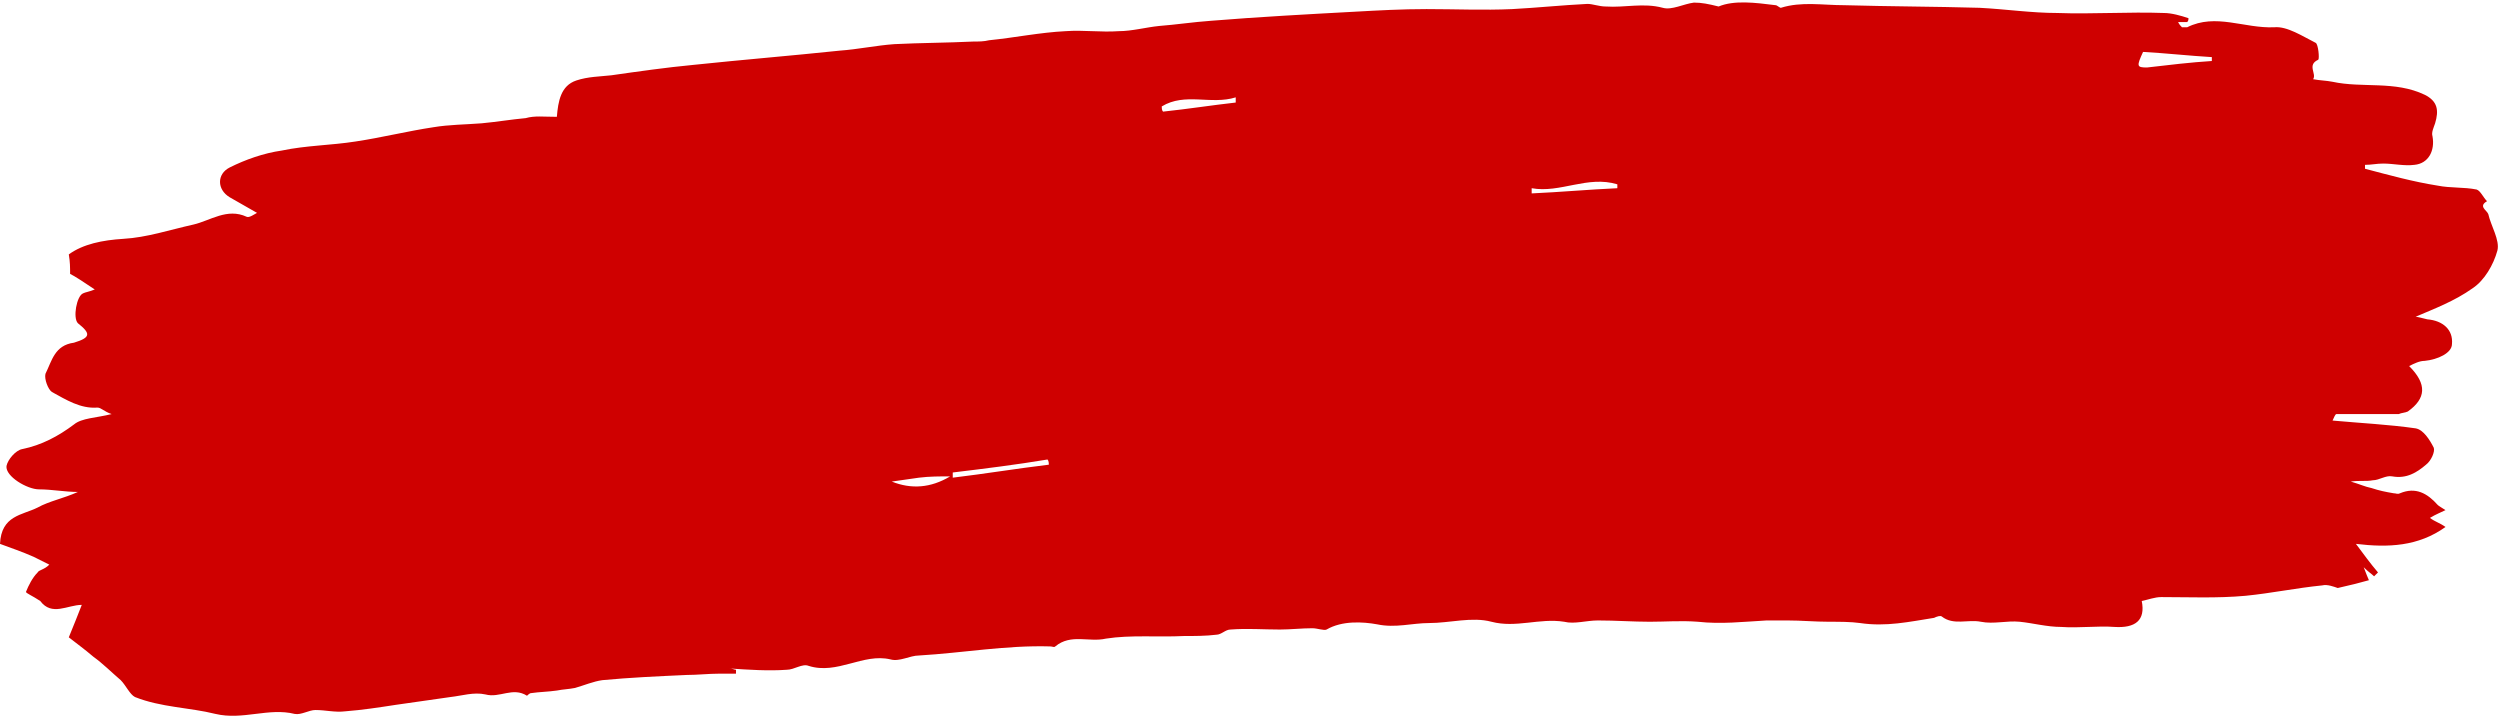 <svg xmlns="http://www.w3.org/2000/svg" height="55.5" version="1" viewBox="0 -0.2 192.6 55.5" width="192.6"><path d="M42.9 8.8c.1-1.2.3-2.4 1.5-2.8.9-.3 1.8-.3 2.7-.4 2.1-.3 4.2-.6 6.3-.8 3.8-.4 7.5-.7 11.3-1.1 1.4-.1 2.8-.4 4.2-.5 2-.1 4-.1 6.1-.2.4 0 .8 0 1.2-.1 2-.2 3.9-.6 5.9-.7 1.4-.1 2.7.1 4.1 0 1 0 2.1-.3 3.1-.4 1.3-.1 2.6-.3 4-.4 3.7-.3 7.4-.5 11.1-.7 1.8-.1 3.6-.2 5.5-.2 2.2 0 4.4.1 6.6 0 1.9-.1 3.8-.3 5.8-.4.4 0 .9.2 1.4.2 1.5.1 2.9-.3 4.4.1.7.2 1.6-.3 2.4-.4.6 0 1.1.1 1.9.3 1.2-.5 2.8-.3 4.4-.1.1 0 .3.2.4.2 1.6-.5 3.2-.2 4.9-.2 3.5.1 6.9.1 10.4.2 2 .1 4 .4 6 .4 2.7.1 5.5-.1 8.2 0 .6 0 1.3.2 1.9.4 0 .1 0 .2-.1.3h-.7c.1.2.2.3.3.4h.4c2.2-1.1 4.4.1 6.7 0 1-.1 2.2.7 3.2 1.2.2.1.3 1.2.2 1.3-.9.4-.1 1.1-.4 1.5.5.1 1 .1 1.5.2 2.3.5 4.8-.1 7.1 1 1 .5 1.1 1.2.8 2.2-.1.3-.3.7-.2 1 .2 1.1-.3 2.1-1.4 2.2-.8.1-1.6-.1-2.4-.1-.5 0-.9.1-1.4.1v.3c1.9.5 3.7 1 5.6 1.3 1 .2 2 .1 3 .3.3.1.5.6.8.9-.7.4 0 .7.1 1 .2.9.9 2 .7 2.8-.3 1.1-1 2.3-1.9 2.9-1.4 1-3 1.6-4.4 2.2.1 0 .5.1.9.2 1.2.1 2 .8 1.9 1.9 0 .7-1.1 1.2-2.1 1.3-.4 0-.8.2-1.2.4 1.4 1.4 1.3 2.5-.1 3.5-.2.1-.5.1-.7.2H180c-.1 0-.2.3-.3.5 2.2.2 4.3.3 6.4.6.6.1 1.1.9 1.4 1.5.1.3-.2 1-.6 1.3-.7.6-1.5 1.1-2.6.9-.5-.1-1 .3-1.5.3-.5.1-1 0-1.7.1.7.2 1.1.4 1.6.5.6.2 1.1.3 1.7.4.2 0 .3.1.5 0 1.2-.5 2.1 0 2.9.9.1.1.3.2.6.4-.4.2-.7.3-1.2.6.4.3.8.4 1.2.7-2.1 1.5-4.4 1.6-6.9 1.3.6.8 1.1 1.5 1.7 2.2l-.3.3c-.2-.2-.4-.3-.8-.7.2.5.3.8.4 1-.7.2-1.5.4-2.4.6-.3-.1-.8-.3-1.2-.2-2 .2-3.9.6-5.9.8-2.2.2-4.4.1-6.5.1-.5 0-1 .2-1.5.3.3 1.5-.5 2.1-2.1 2-1.3-.1-2.7.1-4.1 0-1.1 0-2.2-.3-3.2-.4-1-.1-2 .2-3 0s-2.1.3-3-.4c-.1-.1-.4 0-.6.1-1.9.3-3.7.7-5.7.4-.7-.1-1.6-.1-2.4-.1-1.1 0-2.1-.1-3.2-.1h-1.6c-1.8.1-3.5.3-5.3.1-1.3-.1-2.5 0-3.7 0-1.3 0-2.6-.1-4-.1-.9 0-1.8.3-2.6.1-1.9-.3-3.7.5-5.6 0-1.5-.4-3.2.1-4.8.1-1.3 0-2.6.4-4 .1-1.1-.2-2.7-.3-3.9.4-.2.1-.7-.1-1.1-.1-.8 0-1.7.1-2.5.1-1.3 0-2.5-.1-3.8 0-.4 0-.7.4-1.1.4-.8.1-1.7.1-2.5.1-2 .1-4.1-.1-6 .2-1.3.3-2.7-.4-3.9.6-.1.1-.2 0-.4 0-3.4-.1-6.7.5-10.1.7-.7 0-1.5.5-2.2.3-2.1-.5-4.1 1.2-6.3.5-.5-.2-1.1.3-1.7.3-1.4.1-2.9 0-4.4-.1.2 0 .4.1.5.1v.3h-1.3c-.8 0-1.7.1-2.5.1-2.2.1-4.4.2-6.5.4-.7.1-1.4.4-2.1.6-.5.1-.9.1-1.4.2-.7.1-1.3.1-2 .2-.1 0-.3.2-.3.2-1.1-.7-2.1.2-3.2-.1-.9-.2-1.8.1-2.7.2l-4.2.6c-1.3.2-2.6.4-3.9.5-.8.1-1.5-.1-2.3-.1-.5 0-1.1.4-1.6.3-2-.5-4 .5-6.1 0-2-.5-4.2-.5-6.2-1.3-.4-.2-.7-.9-1.1-1.3-.7-.6-1.4-1.3-2.1-1.8-.7-.6-1.4-1.1-1.9-1.5.4-1 .7-1.7 1-2.5-1.1 0-2.3.9-3.2-.3-.6-.4-1.1-.6-1.1-.7.2-.5.5-1.1.9-1.5.1-.2.5-.2.9-.6l-1.2-.6c-.9-.4-1.8-.7-2.6-1 .1-2.2 1.7-2.2 2.9-2.8.9-.5 2-.7 3.1-1.2-1 0-2-.2-3-.2-.9 0-2.6-1-2.5-1.8.1-.5.7-1.2 1.2-1.3 1.5-.3 2.8-1 4-1.9.6-.5 1.7-.5 2.9-.8-.6-.2-.8-.5-1.1-.5-1.3.1-2.4-.6-3.5-1.2-.3-.2-.6-1-.5-1.4.5-1 .7-2.2 2.2-2.4 1.3-.4 1.3-.7.3-1.5-.4-.4-.1-2.1.4-2.3.2-.1.4-.1.9-.3-.9-.6-1.5-1-1.9-1.2 0-.5 0-.9-.1-1.5 1.1-.8 2.6-1.1 4.2-1.2 1.8-.1 3.6-.7 5.4-1.1 1.3-.3 2.6-1.3 4.1-.6.2.1.6-.2.8-.3L17.7 15c-1-.6-1-1.8 0-2.3 1.2-.6 2.6-1.1 4-1.3 1.9-.4 3.8-.4 5.7-.7 2-.3 4-.8 6-1.1 1.2-.2 2.4-.2 3.7-.3 1.1-.1 2.3-.3 3.4-.4.7-.2 1.4-.1 2.4-.1zm127.5-4.3v-.3c-1.7-.1-3.5-.3-5.3-.4-.5 1.1-.5 1.2.3 1.2 1.7-.2 3.4-.4 5-.5zm-97 31.7v.4c2.5-.3 4.9-.7 7.4-1 0-.1 0-.3-.1-.4-2.4.4-4.8.7-7.3 1zM89.5 8c0 .1 0 .3.1.4 1.9-.2 3.8-.5 5.6-.7v-.4c-1.9.6-3.9-.4-5.7.7zm28.5 6.3v.4c2.2-.1 4.4-.3 6.6-.4V14c-2.3-.7-4.4.7-6.6.3zM73.2 36.5c-.8 0-1.6 0-2.4.1l-2.1.3c1.5.6 3 .5 4.5-.4z" fill="#cf0000" id="change1_1"/></svg>